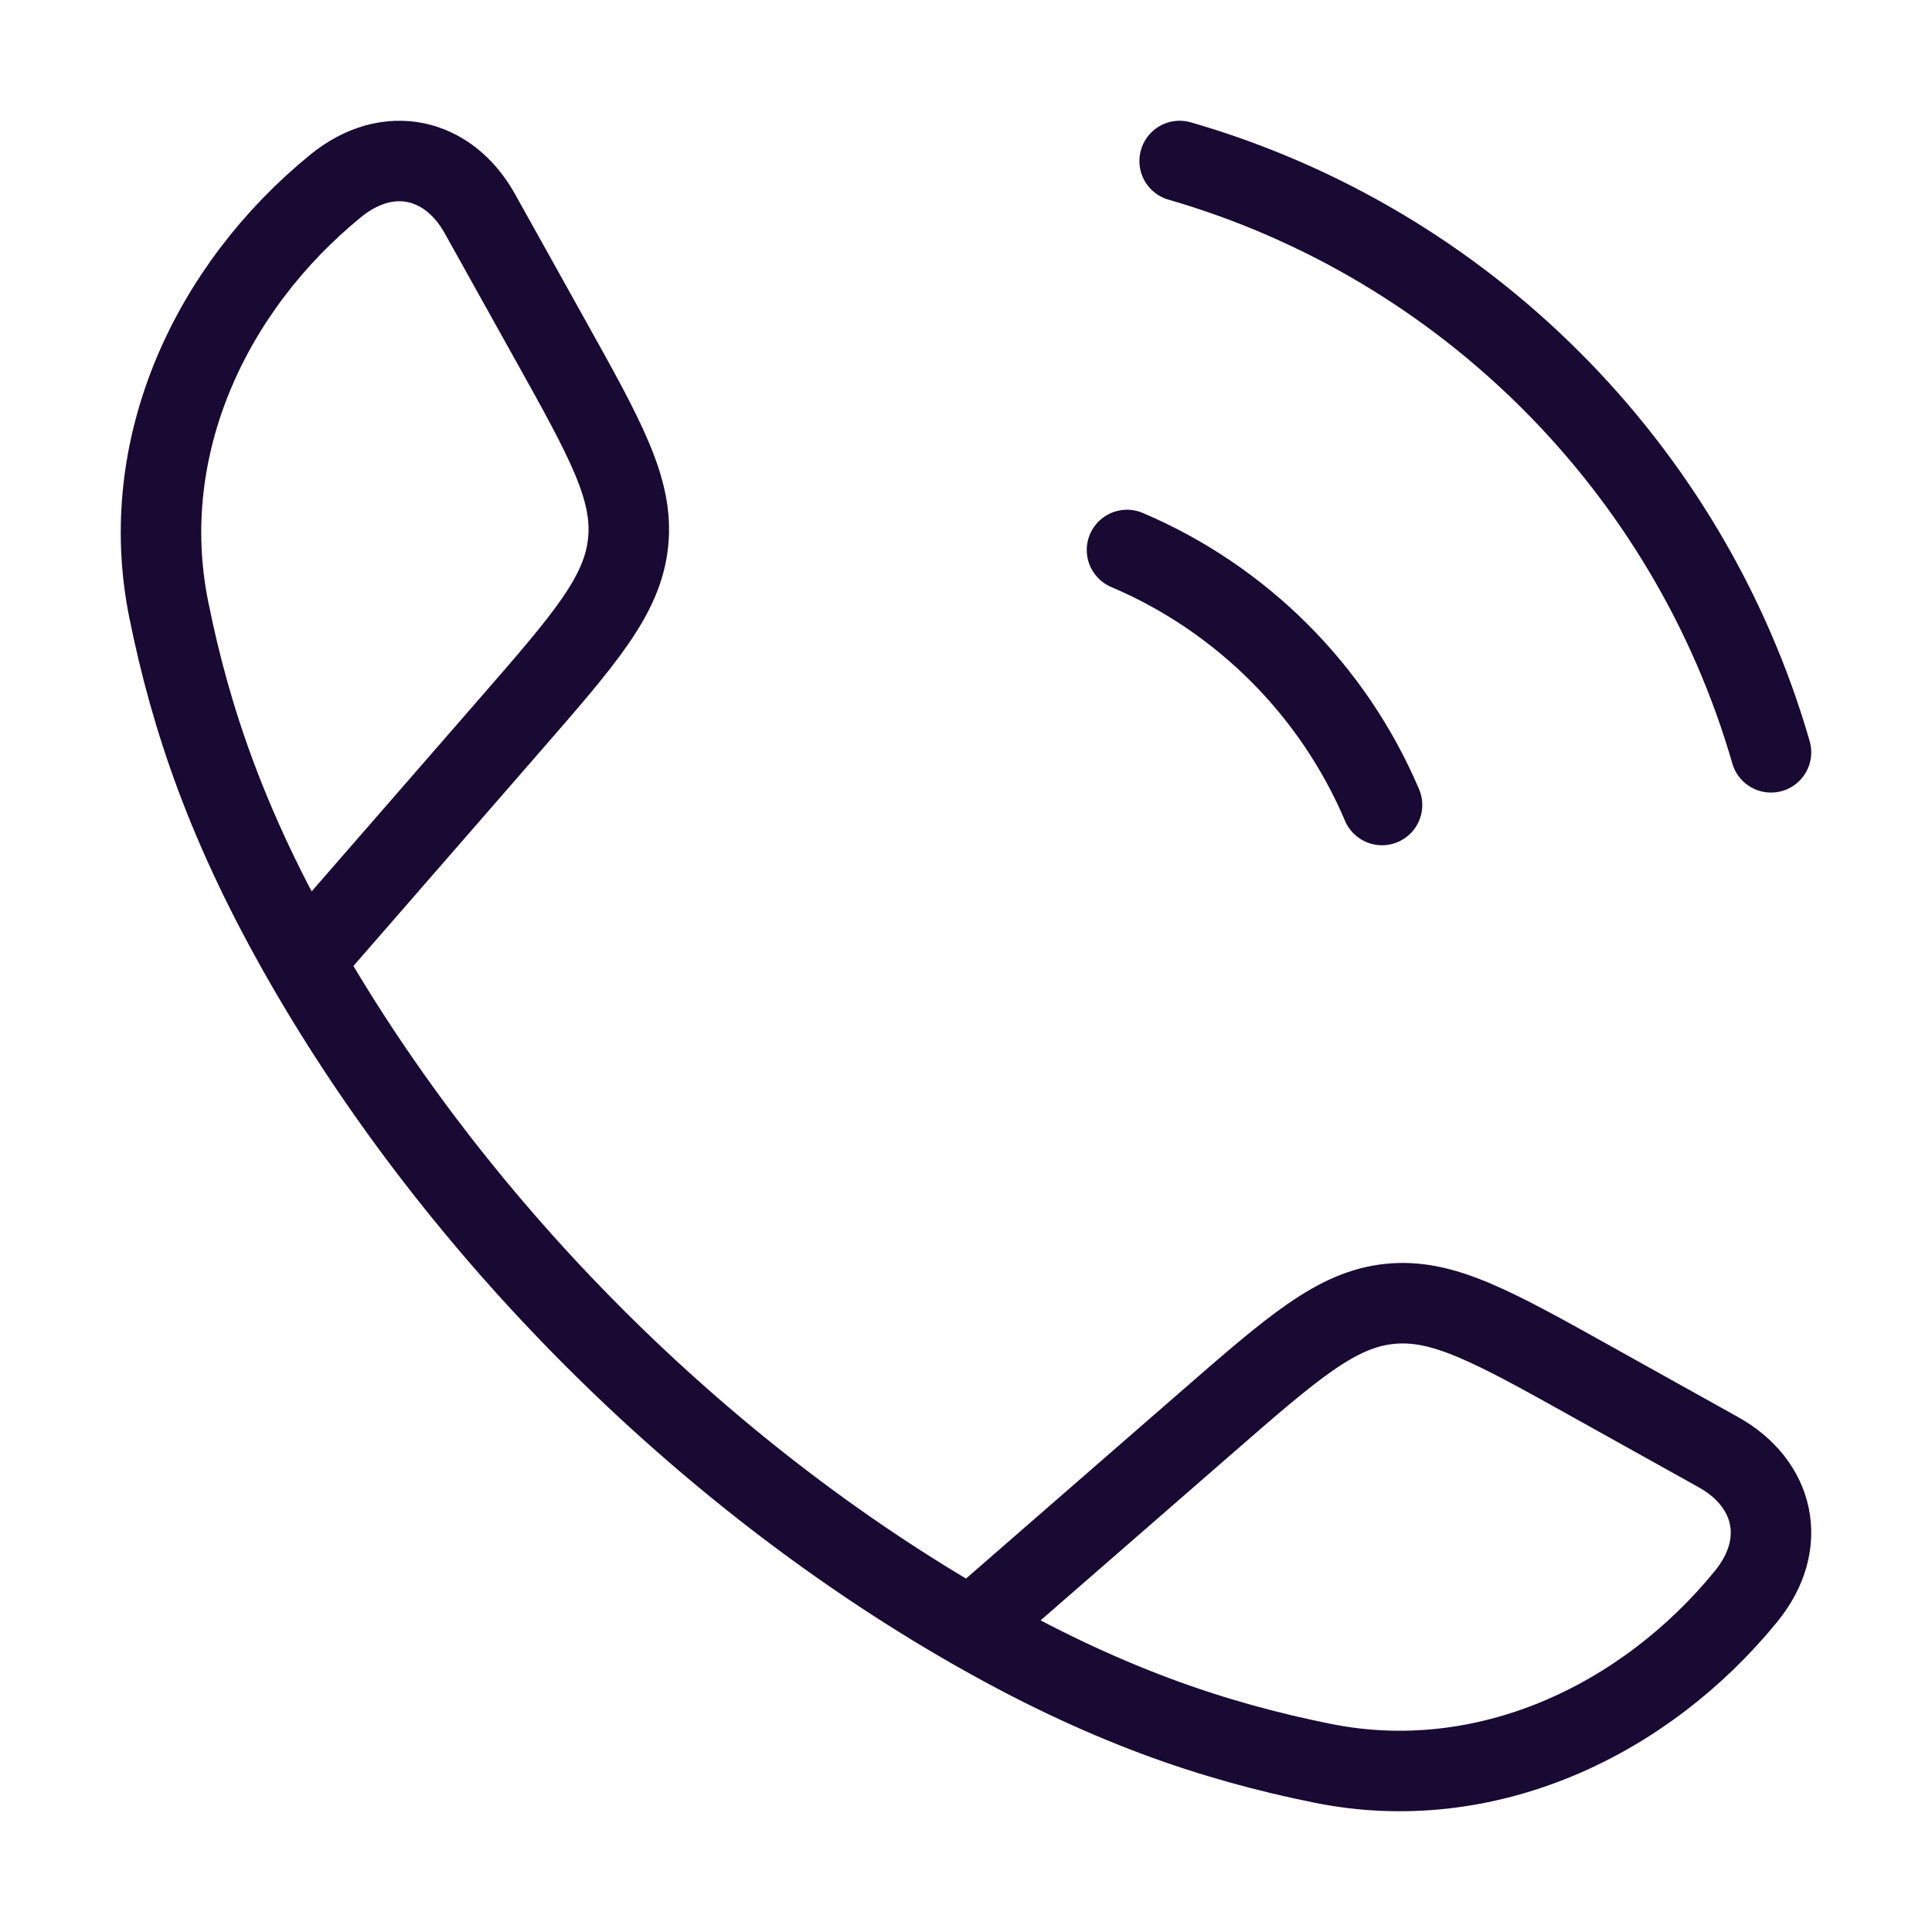 <svg width="48" height="48" viewBox="0 0 48 48" fill="none" xmlns="http://www.w3.org/2000/svg">
<path d="M7.555 23.885C5.659 20.579 4.744 17.879 4.192 15.142C3.375 11.095 5.244 7.142 8.339 4.619C9.647 3.553 11.146 3.917 11.92 5.305L13.666 8.438C15.051 10.921 15.743 12.163 15.605 13.479C15.468 14.796 14.535 15.868 12.668 18.012L7.555 23.885ZM7.555 23.885C11.393 30.577 17.416 36.603 24.115 40.445M24.115 40.445C27.421 42.341 30.121 43.256 32.858 43.808C36.905 44.625 40.858 42.756 43.381 39.661C44.447 38.353 44.083 36.854 42.695 36.08L39.562 34.334C37.079 32.949 35.837 32.257 34.521 32.395C33.204 32.532 32.132 33.465 29.988 35.332L24.115 40.445Z" stroke="#180A33" stroke-width="2" stroke-linejoin="round"/>
<path d="M28 13.664C30.846 14.873 33.128 17.154 34.336 20M29.308 4C36.382 6.042 41.958 11.617 44 18.691" stroke="#180A33" stroke-width="2" stroke-linecap="round"/>
</svg>
